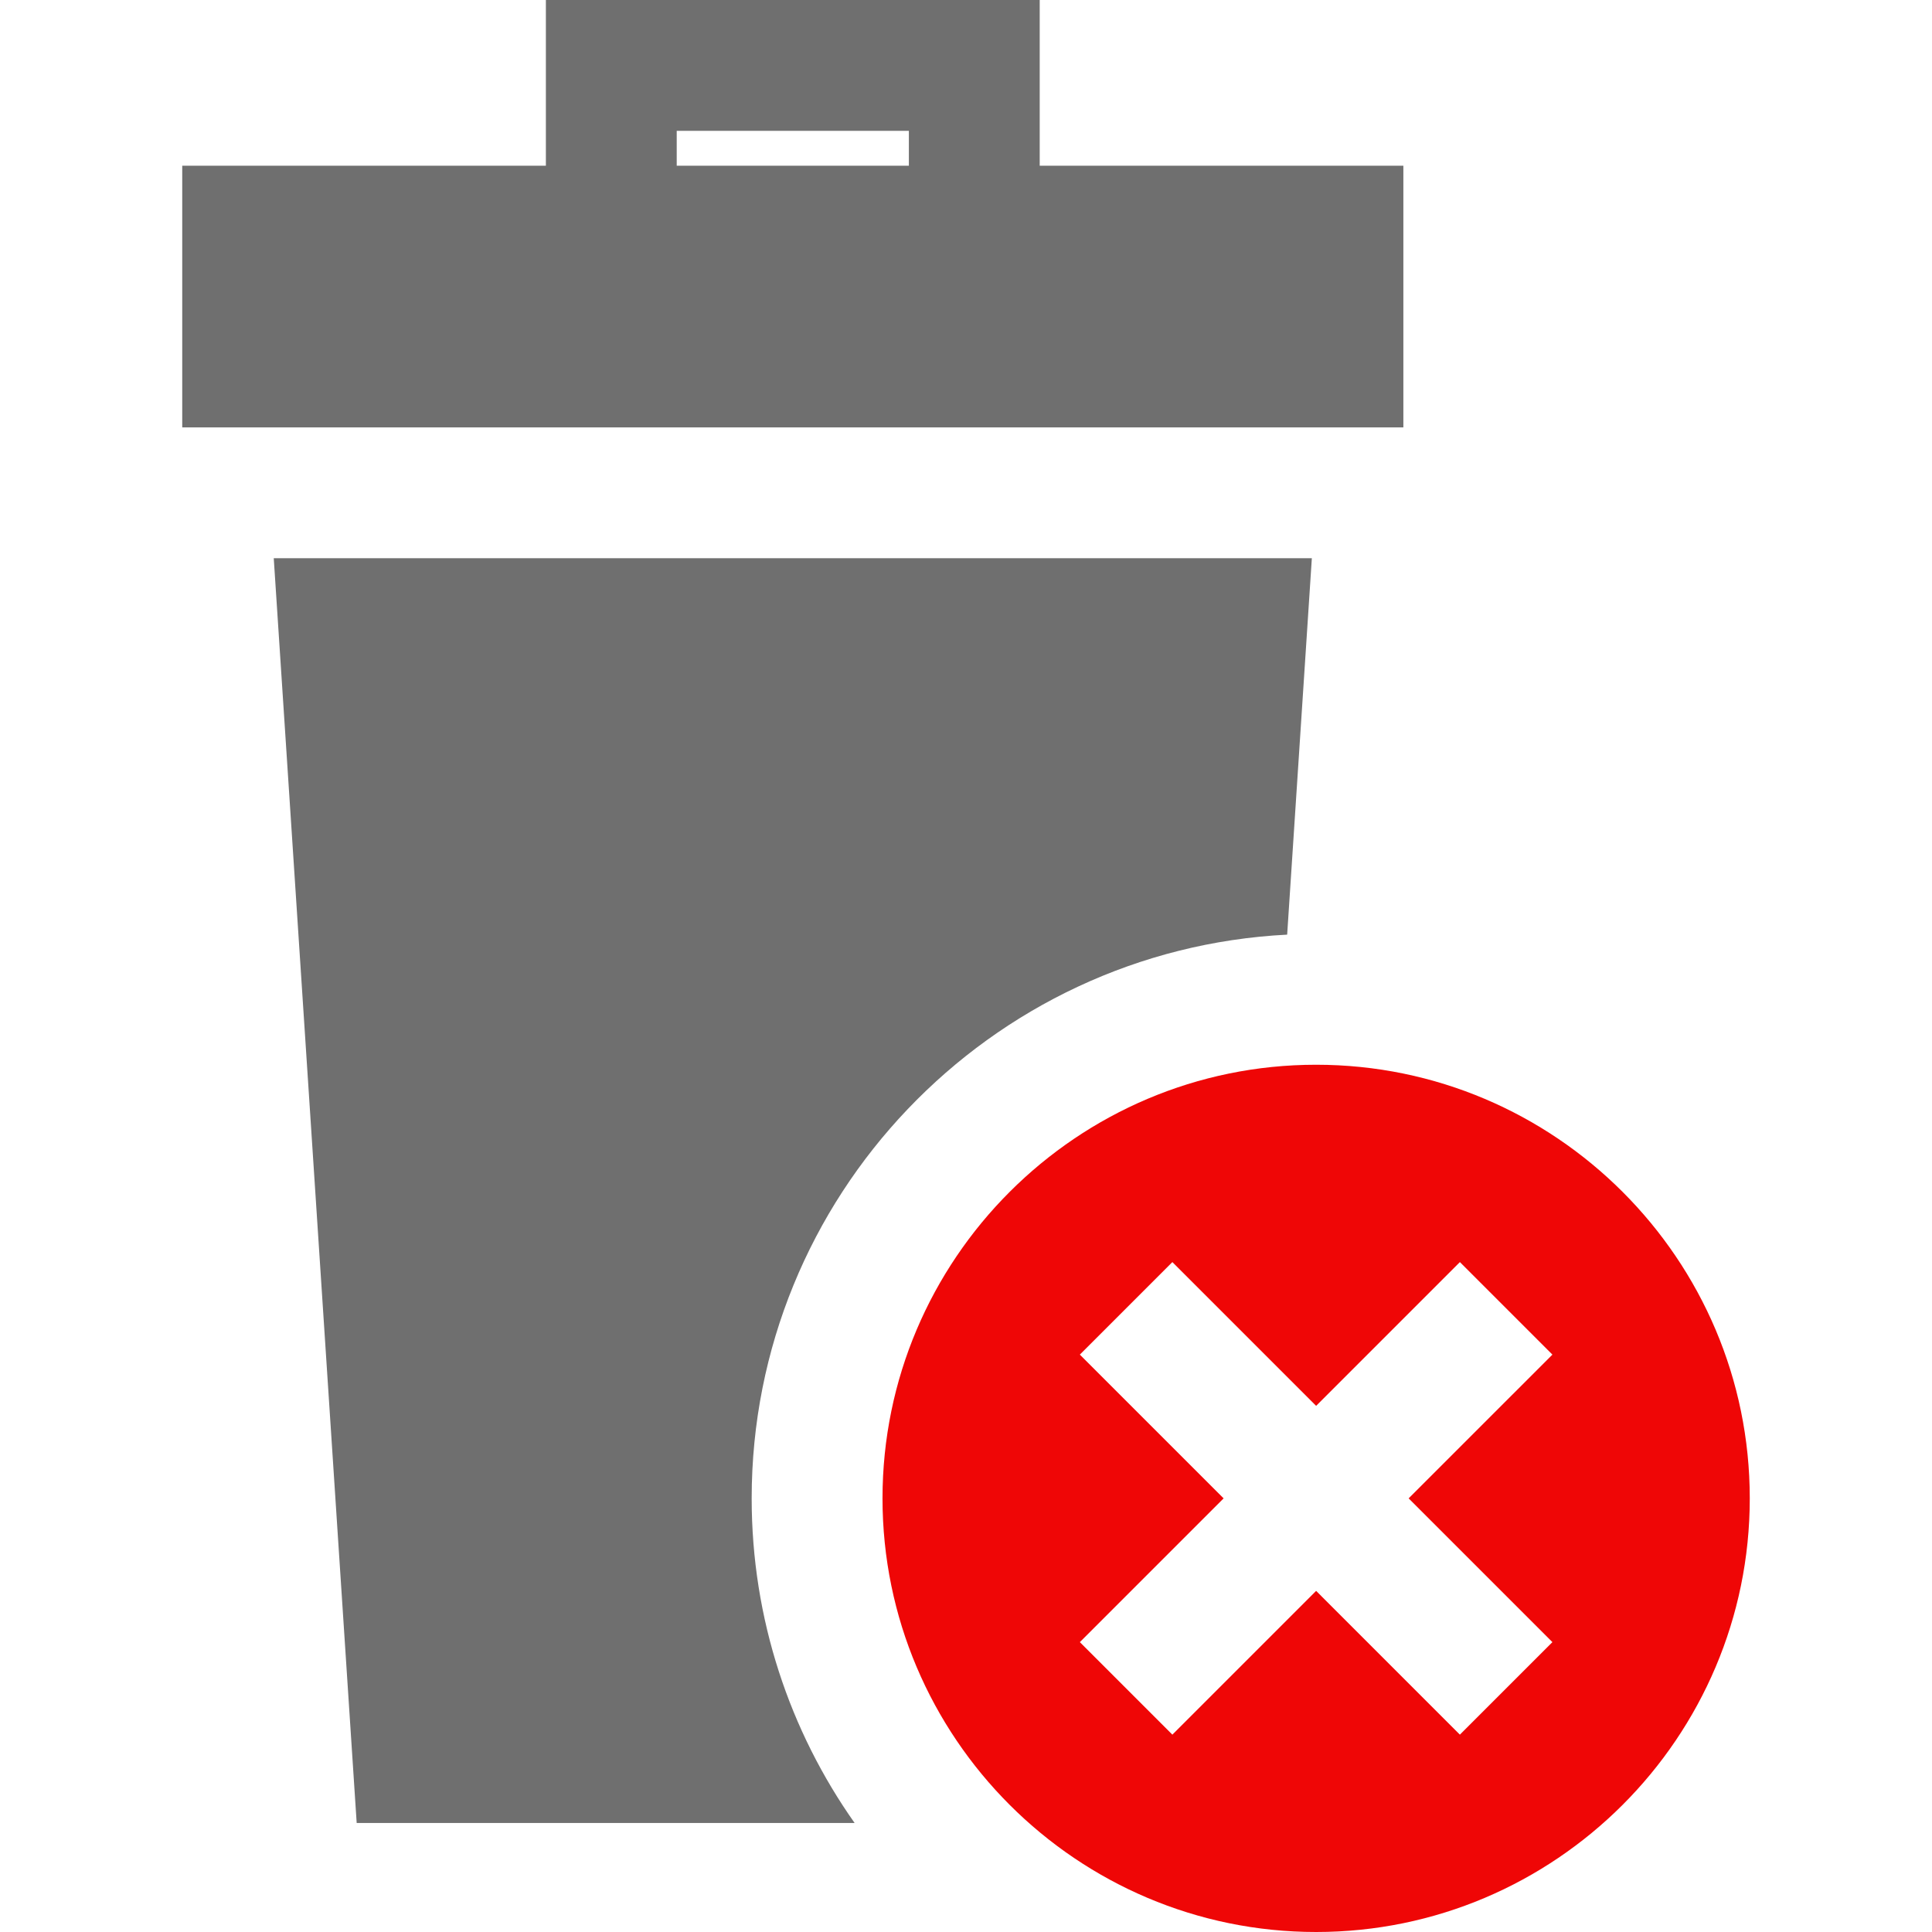 <?xml version="1.0" encoding="utf-8"?>
<!-- Generator: Adobe Illustrator 16.0.0, SVG Export Plug-In . SVG Version: 6.00 Build 0)  -->
<!DOCTYPE svg PUBLIC "-//W3C//DTD SVG 1.1//EN" "http://www.w3.org/Graphics/SVG/1.1/DTD/svg11.dtd">
<svg version="1.1" id="Layer_1" xmlns="http://www.w3.org/2000/svg" xmlns:xlink="http://www.w3.org/1999/xlink" x="0px" y="0px"
	 width="512px" height="512px" viewBox="0 0 512 512" enable-background="new 0 0 512 512" xml:space="preserve">
<g>
	<path fill="#6F6F6F" d="M371.905,43.919h-96.372V0H144.665v43.919H48.293v69.345h323.612V43.919z M179.337,34.673h61.523v9.246
		h-61.523V34.673z"/>
	<path fill="#6F6F6F" d="M341.112,247.69l6.541-99.753H72.546l21.978,335.169h131.955c-17.176-24.35-27.278-54.027-27.278-86.023
		C199.2,317.174,262.182,251.699,341.112,247.69z"/>
	<path fill="#EF0606" d="M348.79,282.168c-63.366,0-114.917,51.551-114.917,114.915S285.424,512,348.79,512
		c63.365,0,114.917-51.552,114.917-114.917S412.155,282.168,348.79,282.168z M411.404,435.181l-24.519,24.518l-38.097-38.098
		l-38.098,38.098l-24.518-24.518l38.098-38.098l-38.098-38.097l24.518-24.519l38.098,38.099l38.097-38.099l24.519,24.519
		l-38.099,38.097L411.404,435.181z"/>
</g>
</svg>
